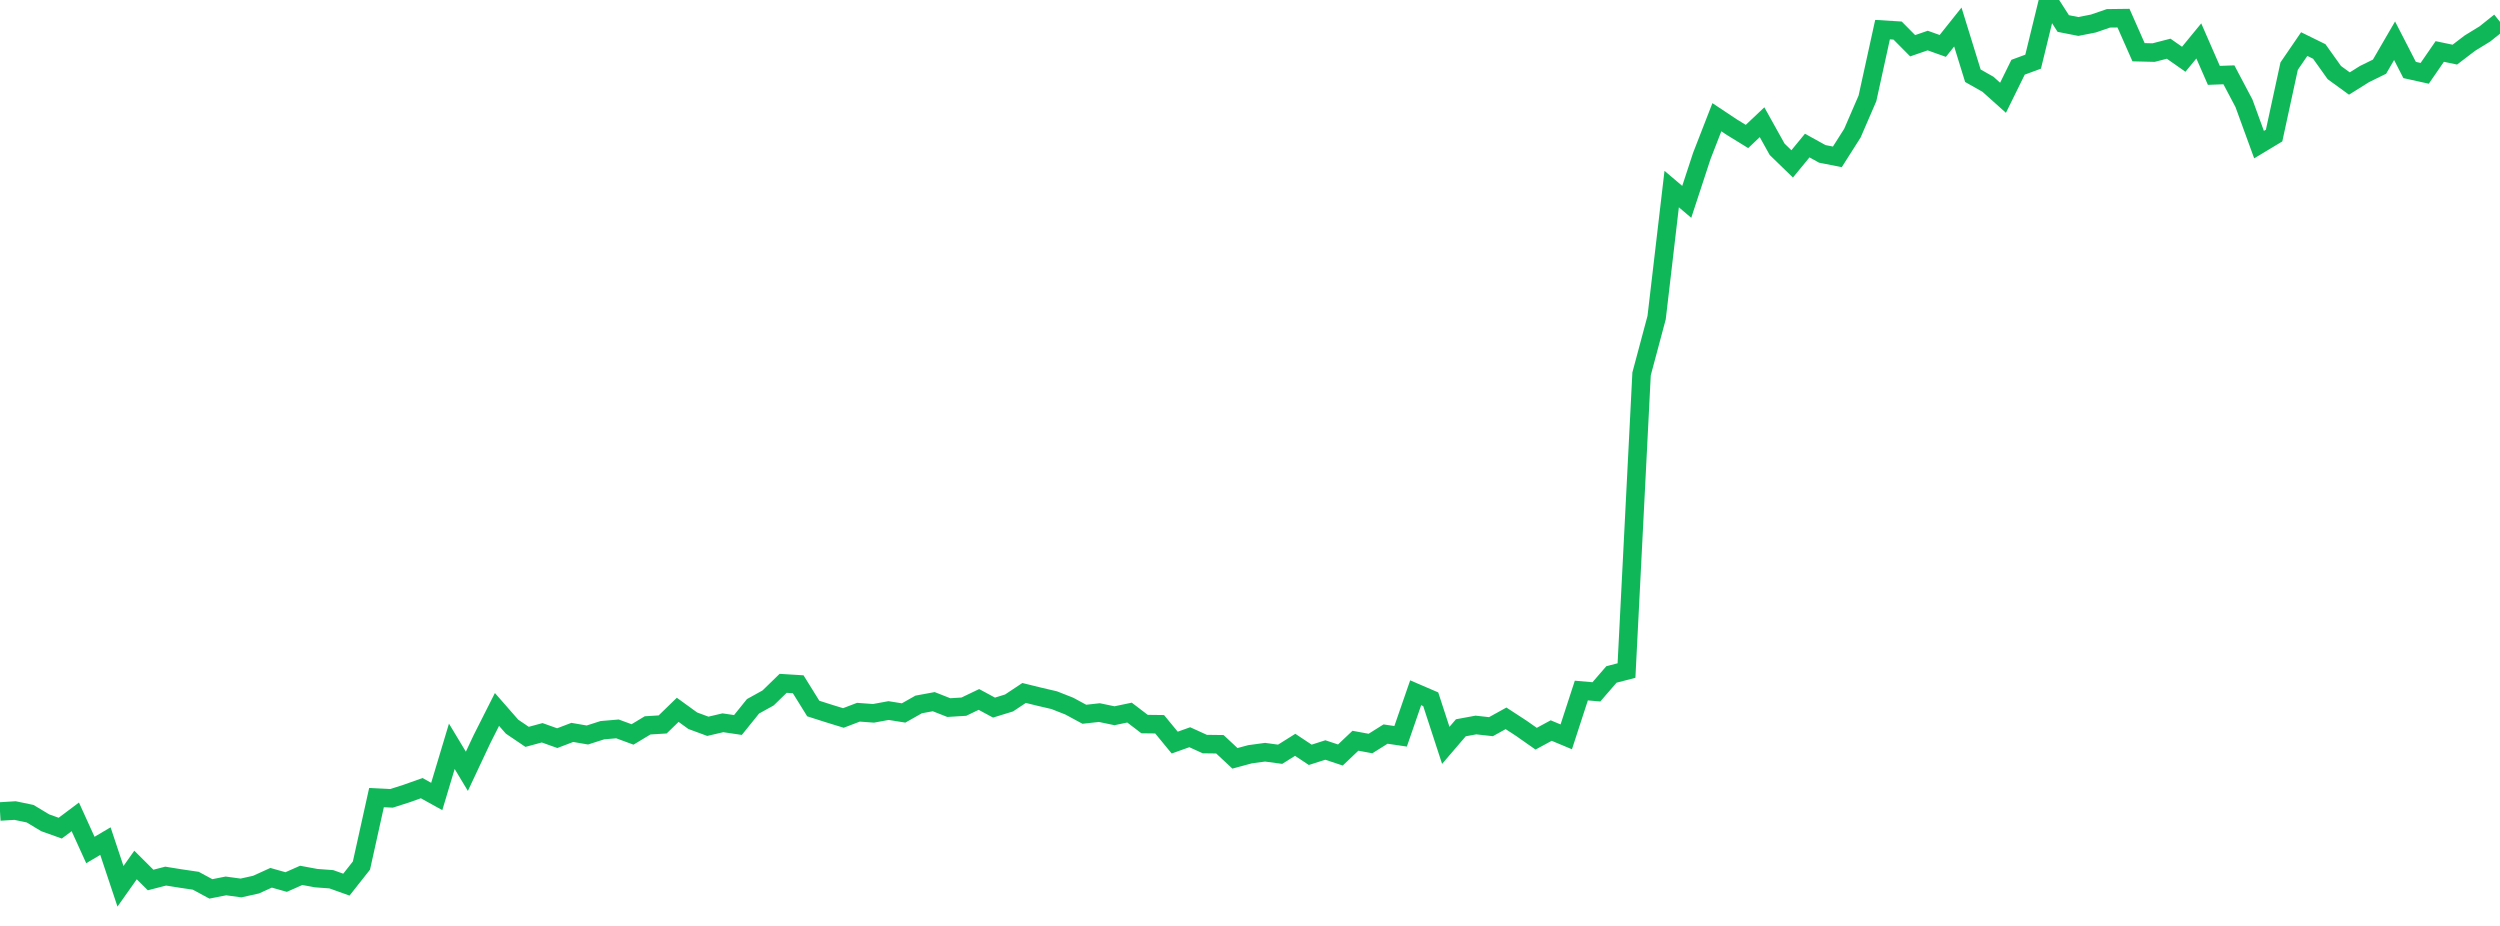 <?xml version="1.0" standalone="no"?>
<!DOCTYPE svg PUBLIC "-//W3C//DTD SVG 1.1//EN" "http://www.w3.org/Graphics/SVG/1.1/DTD/svg11.dtd">
<svg width="135" height="50" viewBox="0 0 135 50" preserveAspectRatio="none" class="sparkline" xmlns="http://www.w3.org/2000/svg"
xmlns:xlink="http://www.w3.org/1999/xlink"><path  class="sparkline--line" d="M 0 43.82 L 0 43.82 L 0.813 43.77 L 1.627 43.94 L 2.44 44.43 L 3.253 44.72 L 4.066 44.11 L 4.88 45.9 L 5.693 45.42 L 6.506 47.86 L 7.319 46.71 L 8.133 47.52 L 8.946 47.31 L 9.759 47.44 L 10.572 47.56 L 11.386 48 L 12.199 47.84 L 13.012 47.95 L 13.825 47.77 L 14.639 47.4 L 15.452 47.63 L 16.265 47.27 L 17.078 47.42 L 17.892 47.48 L 18.705 47.77 L 19.518 46.74 L 20.331 43.07 L 21.145 43.11 L 21.958 42.85 L 22.771 42.56 L 23.584 43.01 L 24.398 40.3 L 25.211 41.65 L 26.024 39.92 L 26.837 38.31 L 27.651 39.24 L 28.464 39.79 L 29.277 39.57 L 30.09 39.86 L 30.904 39.55 L 31.717 39.69 L 32.53 39.43 L 33.343 39.36 L 34.157 39.66 L 34.97 39.17 L 35.783 39.12 L 36.596 38.33 L 37.41 38.92 L 38.223 39.22 L 39.036 39.03 L 39.849 39.15 L 40.663 38.14 L 41.476 37.69 L 42.289 36.9 L 43.102 36.95 L 43.916 38.26 L 44.729 38.52 L 45.542 38.77 L 46.355 38.46 L 47.169 38.52 L 47.982 38.37 L 48.795 38.5 L 49.608 38.04 L 50.422 37.89 L 51.235 38.21 L 52.048 38.16 L 52.861 37.77 L 53.675 38.21 L 54.488 37.96 L 55.301 37.42 L 56.114 37.62 L 56.928 37.81 L 57.741 38.13 L 58.554 38.57 L 59.367 38.48 L 60.181 38.65 L 60.994 38.48 L 61.807 39.1 L 62.62 39.11 L 63.434 40.1 L 64.247 39.81 L 65.06 40.18 L 65.873 40.19 L 66.687 40.95 L 67.5 40.73 L 68.313 40.62 L 69.127 40.73 L 69.94 40.22 L 70.753 40.76 L 71.566 40.5 L 72.38 40.77 L 73.193 40 L 74.006 40.15 L 74.819 39.64 L 75.633 39.76 L 76.446 37.41 L 77.259 37.76 L 78.072 40.25 L 78.886 39.3 L 79.699 39.15 L 80.512 39.24 L 81.325 38.79 L 82.139 39.32 L 82.952 39.89 L 83.765 39.45 L 84.578 39.79 L 85.392 37.29 L 86.205 37.36 L 87.018 36.42 L 87.831 36.21 L 88.645 20.19 L 89.458 17.15 L 90.271 10.21 L 91.084 10.9 L 91.898 8.42 L 92.711 6.33 L 93.524 6.87 L 94.337 7.37 L 95.151 6.6 L 95.964 8.06 L 96.777 8.85 L 97.59 7.86 L 98.404 8.31 L 99.217 8.47 L 100.03 7.19 L 100.843 5.31 L 101.657 1.6 L 102.47 1.65 L 103.283 2.47 L 104.096 2.19 L 104.91 2.48 L 105.723 1.46 L 106.536 4.09 L 107.349 4.55 L 108.163 5.28 L 108.976 3.63 L 109.789 3.33 L 110.602 0 L 111.416 1.27 L 112.229 1.43 L 113.042 1.27 L 113.855 0.99 L 114.669 0.98 L 115.482 2.82 L 116.295 2.84 L 117.108 2.63 L 117.922 3.2 L 118.735 2.21 L 119.548 4.07 L 120.361 4.04 L 121.175 5.58 L 121.988 7.81 L 122.801 7.32 L 123.614 3.57 L 124.428 2.38 L 125.241 2.78 L 126.054 3.92 L 126.867 4.51 L 127.681 4 L 128.494 3.6 L 129.307 2.2 L 130.12 3.78 L 130.934 3.96 L 131.747 2.78 L 132.56 2.95 L 133.373 2.33 L 134.187 1.83 L 135 1.18" fill="none" stroke-width="1" stroke="#10b759"></path></svg>
